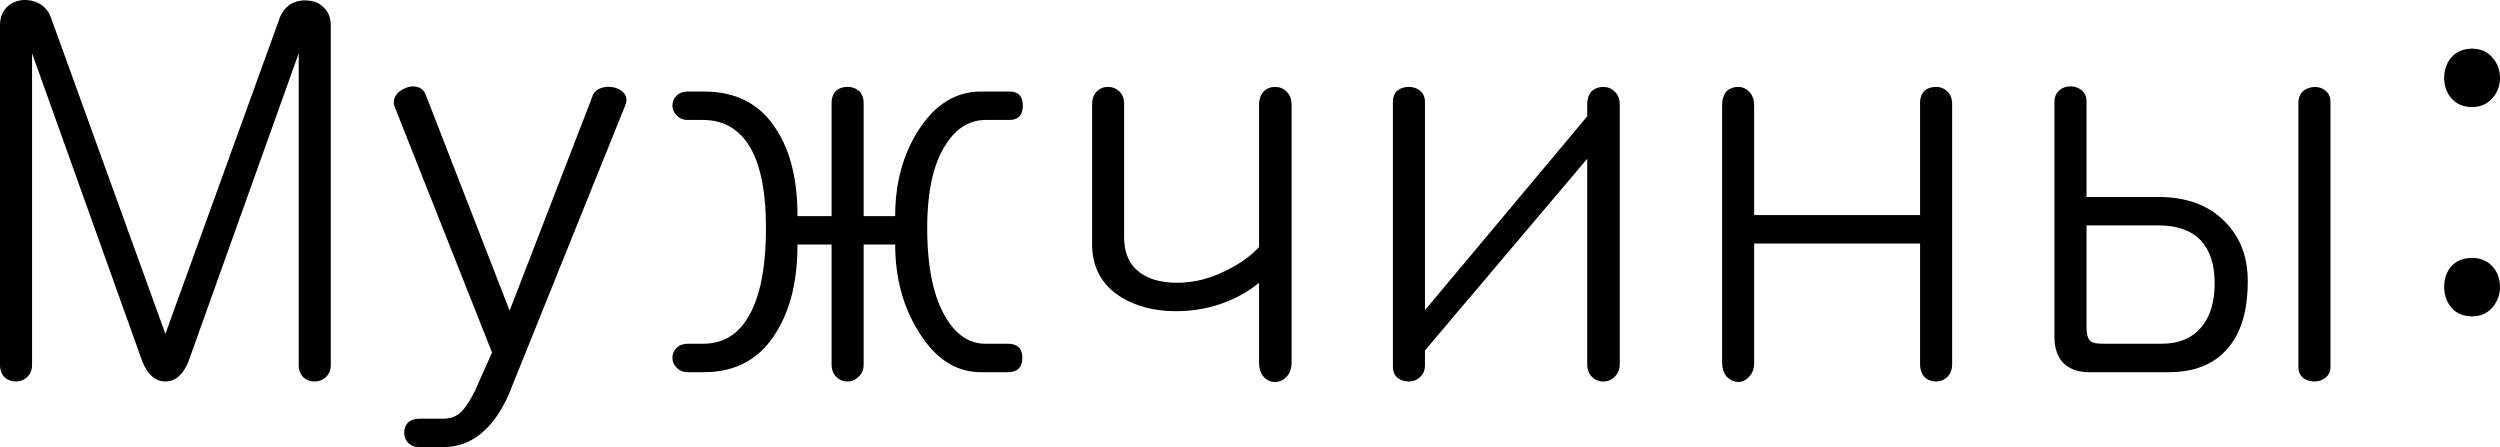<?xml version="1.0" encoding="UTF-8"?> <svg xmlns="http://www.w3.org/2000/svg" viewBox="0 0 56.684 10.138" fill="none"><path d="M0 0.575C0 0.404 0.051 0.267 0.152 0.165C0.246 0.071 0.367 0.017 0.516 0.001C0.664 -0.007 0.797 0.025 0.914 0.095C1.039 0.173 1.125 0.29 1.172 0.446L3.75 7.571L6.328 0.446C6.375 0.298 6.461 0.181 6.586 0.095C6.711 0.025 6.844 -0.003 6.984 0.013C7.125 0.021 7.242 0.071 7.336 0.165C7.445 0.267 7.5 0.404 7.5 0.575V8.275C7.5 8.392 7.461 8.486 7.383 8.556C7.313 8.618 7.23 8.65 7.137 8.65C7.035 8.65 6.949 8.618 6.879 8.556C6.809 8.486 6.773 8.392 6.773 8.275V1.208L4.266 8.216C4.141 8.505 3.969 8.65 3.75 8.65C3.531 8.65 3.359 8.505 3.234 8.216L0.727 1.208V8.275C0.727 8.392 0.687 8.486 0.609 8.556C0.539 8.618 0.457 8.65 0.363 8.65C0.262 8.65 0.176 8.618 0.105 8.556C0.035 8.486 0 8.392 0 8.275V0.575Z" fill="black"></path><path d="M8.965 2.462C8.918 2.361 8.918 2.267 8.965 2.181C9.012 2.103 9.082 2.044 9.176 2.005C9.27 1.958 9.363 1.946 9.457 1.97C9.551 1.993 9.617 2.056 9.656 2.157L11.555 7.044L13.43 2.193C13.461 2.091 13.531 2.025 13.641 1.993C13.727 1.962 13.82 1.958 13.922 1.982C14.023 2.005 14.102 2.052 14.156 2.122C14.211 2.2 14.219 2.286 14.18 2.38L11.531 8.954C11.352 9.353 11.137 9.65 10.887 9.845C10.645 10.04 10.363 10.138 10.043 10.138H9.516C9.398 10.138 9.309 10.103 9.246 10.032C9.191 9.97 9.164 9.896 9.164 9.81C9.164 9.724 9.191 9.65 9.246 9.587C9.309 9.525 9.398 9.493 9.516 9.493H10.043C10.215 9.493 10.352 9.443 10.453 9.341C10.547 9.255 10.652 9.095 10.77 8.861L11.156 7.993L8.965 2.462Z" fill="black"></path><path d="M15.598 2.075H15.961C16.703 2.075 17.254 2.368 17.613 2.954C17.926 3.439 18.082 4.087 18.082 4.9H18.855V2.333C18.855 2.216 18.891 2.122 18.961 2.052C19.031 1.997 19.117 1.97 19.219 1.97C19.312 1.97 19.395 1.997 19.465 2.052C19.543 2.122 19.582 2.216 19.582 2.333V4.9H20.297C20.297 4.15 20.473 3.501 20.824 2.954C21.199 2.368 21.672 2.075 22.242 2.075H22.887C23.09 2.075 23.191 2.181 23.191 2.392C23.191 2.611 23.09 2.72 22.887 2.72H22.348C21.988 2.72 21.691 2.9 21.457 3.259C21.168 3.689 21.023 4.325 21.023 5.169C21.023 6.068 21.168 6.751 21.457 7.22C21.691 7.603 21.988 7.794 22.348 7.794H22.852C23.07 7.794 23.18 7.9 23.18 8.111C23.18 8.329 23.07 8.439 22.852 8.439H22.242C21.672 8.439 21.199 8.13 20.824 7.513C20.473 6.95 20.297 6.294 20.297 5.544H19.582V8.263C19.582 8.38 19.543 8.474 19.465 8.544C19.395 8.614 19.312 8.65 19.219 8.65C19.117 8.65 19.031 8.614 18.961 8.544C18.891 8.474 18.855 8.38 18.855 8.263V5.544H18.082C18.082 6.349 17.926 7.005 17.613 7.513C17.246 8.13 16.695 8.439 15.961 8.439H15.598C15.488 8.439 15.402 8.404 15.34 8.333C15.277 8.271 15.246 8.196 15.246 8.111C15.246 8.025 15.277 7.95 15.34 7.888C15.402 7.825 15.488 7.794 15.598 7.794H15.938C16.375 7.794 16.711 7.603 16.945 7.22C17.227 6.775 17.367 6.091 17.367 5.169C17.367 4.302 17.23 3.665 16.957 3.259C16.715 2.9 16.375 2.72 15.938 2.72H15.598C15.488 2.72 15.402 2.685 15.34 2.614C15.277 2.552 15.246 2.478 15.246 2.392C15.246 2.306 15.277 2.232 15.34 2.169C15.402 2.107 15.488 2.075 15.598 2.075Z" fill="black"></path><path d="M29.285 8.216C29.285 8.357 29.246 8.466 29.168 8.544C29.098 8.622 29.012 8.661 28.91 8.661C28.809 8.661 28.723 8.622 28.652 8.544C28.582 8.466 28.547 8.357 28.547 8.216V6.411C28.352 6.575 28.113 6.716 27.832 6.833C27.465 6.982 27.074 7.056 26.66 7.056C26.191 7.056 25.785 6.954 25.441 6.751C24.988 6.478 24.762 6.071 24.762 5.532V2.368C24.762 2.243 24.797 2.146 24.867 2.075C24.938 2.005 25.023 1.97 25.125 1.97C25.219 1.97 25.301 2.001 25.371 2.064C25.449 2.134 25.488 2.232 25.488 2.357V5.38C25.488 5.7 25.582 5.946 25.77 6.118C25.981 6.314 26.289 6.411 26.695 6.411C27.07 6.411 27.441 6.318 27.809 6.13C28.113 5.982 28.359 5.806 28.547 5.603V2.38C28.547 2.255 28.582 2.154 28.652 2.075C28.723 2.005 28.809 1.97 28.91 1.97C29.012 1.97 29.098 2.005 29.168 2.075C29.246 2.146 29.285 2.247 29.285 2.38V8.216Z" fill="black"></path><path d="M36.726 2.368V8.251C36.726 8.368 36.688 8.466 36.609 8.544C36.539 8.614 36.453 8.65 36.352 8.65C36.25 8.65 36.164 8.614 36.094 8.544C36.024 8.474 35.988 8.376 35.988 8.251V3.599L32.309 7.946V8.286C32.309 8.396 32.269 8.486 32.191 8.556C32.121 8.618 32.039 8.65 31.945 8.65C31.844 8.65 31.758 8.622 31.687 8.568C31.617 8.505 31.582 8.419 31.582 8.31V2.31C31.582 2.2 31.617 2.114 31.687 2.052C31.758 1.997 31.844 1.97 31.945 1.97C32.039 1.97 32.121 1.997 32.191 2.052C32.269 2.114 32.309 2.2 32.309 2.31V7.032L35.988 2.638V2.368C35.988 2.236 36.024 2.134 36.094 2.064C36.164 2.001 36.25 1.97 36.352 1.97C36.453 1.97 36.539 2.005 36.609 2.075C36.688 2.146 36.726 2.243 36.726 2.368Z" fill="black"></path><path d="M39.047 2.392C39.047 2.251 39.082 2.142 39.152 2.064C39.223 2.001 39.309 1.97 39.41 1.97C39.504 1.97 39.586 2.005 39.656 2.075C39.734 2.154 39.773 2.259 39.773 2.392V4.876H43.535V2.333C43.535 2.216 43.57 2.122 43.641 2.052C43.711 1.997 43.797 1.97 43.898 1.97C43.992 1.97 44.074 2.001 44.145 2.064C44.223 2.134 44.262 2.232 44.262 2.357V8.263C44.262 8.38 44.223 8.478 44.145 8.556C44.074 8.618 43.992 8.65 43.898 8.65C43.797 8.65 43.711 8.618 43.641 8.556C43.57 8.478 43.535 8.38 43.535 8.263V5.521H39.773V8.228C39.773 8.361 39.734 8.466 39.656 8.544C39.586 8.622 39.504 8.661 39.41 8.661C39.309 8.654 39.223 8.614 39.152 8.544C39.082 8.458 39.047 8.349 39.047 8.216V2.392Z" fill="black"></path><path d="M47.309 5.111V7.419C47.309 7.583 47.34 7.689 47.402 7.736C47.441 7.775 47.543 7.794 47.707 7.794H49.008C49.406 7.794 49.711 7.665 49.922 7.407C50.117 7.165 50.215 6.837 50.215 6.423C50.215 6.001 50.109 5.677 49.899 5.45C49.68 5.224 49.363 5.111 48.949 5.111H47.309ZM52.113 8.333V2.333C52.113 2.224 52.148 2.134 52.219 2.064C52.289 2.009 52.375 1.978 52.477 1.97C52.57 1.97 52.652 1.997 52.723 2.052C52.801 2.114 52.84 2.2 52.84 2.31V8.333C52.84 8.427 52.801 8.505 52.723 8.568C52.652 8.622 52.57 8.65 52.477 8.65C52.375 8.65 52.289 8.622 52.219 8.568C52.148 8.505 52.113 8.427 52.113 8.333ZM46.582 2.31C46.582 2.2 46.617 2.114 46.688 2.052C46.758 1.989 46.844 1.958 46.945 1.958C47.039 1.958 47.121 1.986 47.191 2.04C47.27 2.103 47.309 2.189 47.309 2.298V4.466H48.937C49.586 4.466 50.094 4.657 50.461 5.04C50.797 5.384 50.965 5.829 50.965 6.376C50.965 7.048 50.812 7.556 50.508 7.9C50.203 8.259 49.758 8.439 49.172 8.439H47.367C47.109 8.439 46.91 8.364 46.769 8.216C46.645 8.075 46.582 7.884 46.582 7.642V2.31Z" fill="black"></path><path d="M56.051 1.103C56.246 1.103 56.402 1.173 56.52 1.314C56.629 1.439 56.684 1.591 56.684 1.771C56.684 1.943 56.629 2.091 56.52 2.216C56.402 2.357 56.246 2.427 56.051 2.427C55.848 2.427 55.688 2.357 55.57 2.216C55.469 2.091 55.418 1.943 55.418 1.771C55.418 1.591 55.469 1.439 55.57 1.314C55.688 1.173 55.848 1.103 56.051 1.103ZM56.051 5.849C56.246 5.849 56.402 5.915 56.52 6.048C56.629 6.173 56.684 6.325 56.684 6.505C56.684 6.677 56.629 6.829 56.52 6.962C56.402 7.103 56.246 7.173 56.051 7.173C55.848 7.173 55.688 7.103 55.57 6.962C55.469 6.829 55.418 6.677 55.418 6.505C55.418 6.325 55.469 6.173 55.57 6.048C55.688 5.915 55.848 5.849 56.051 5.849Z" fill="black"></path></svg> 